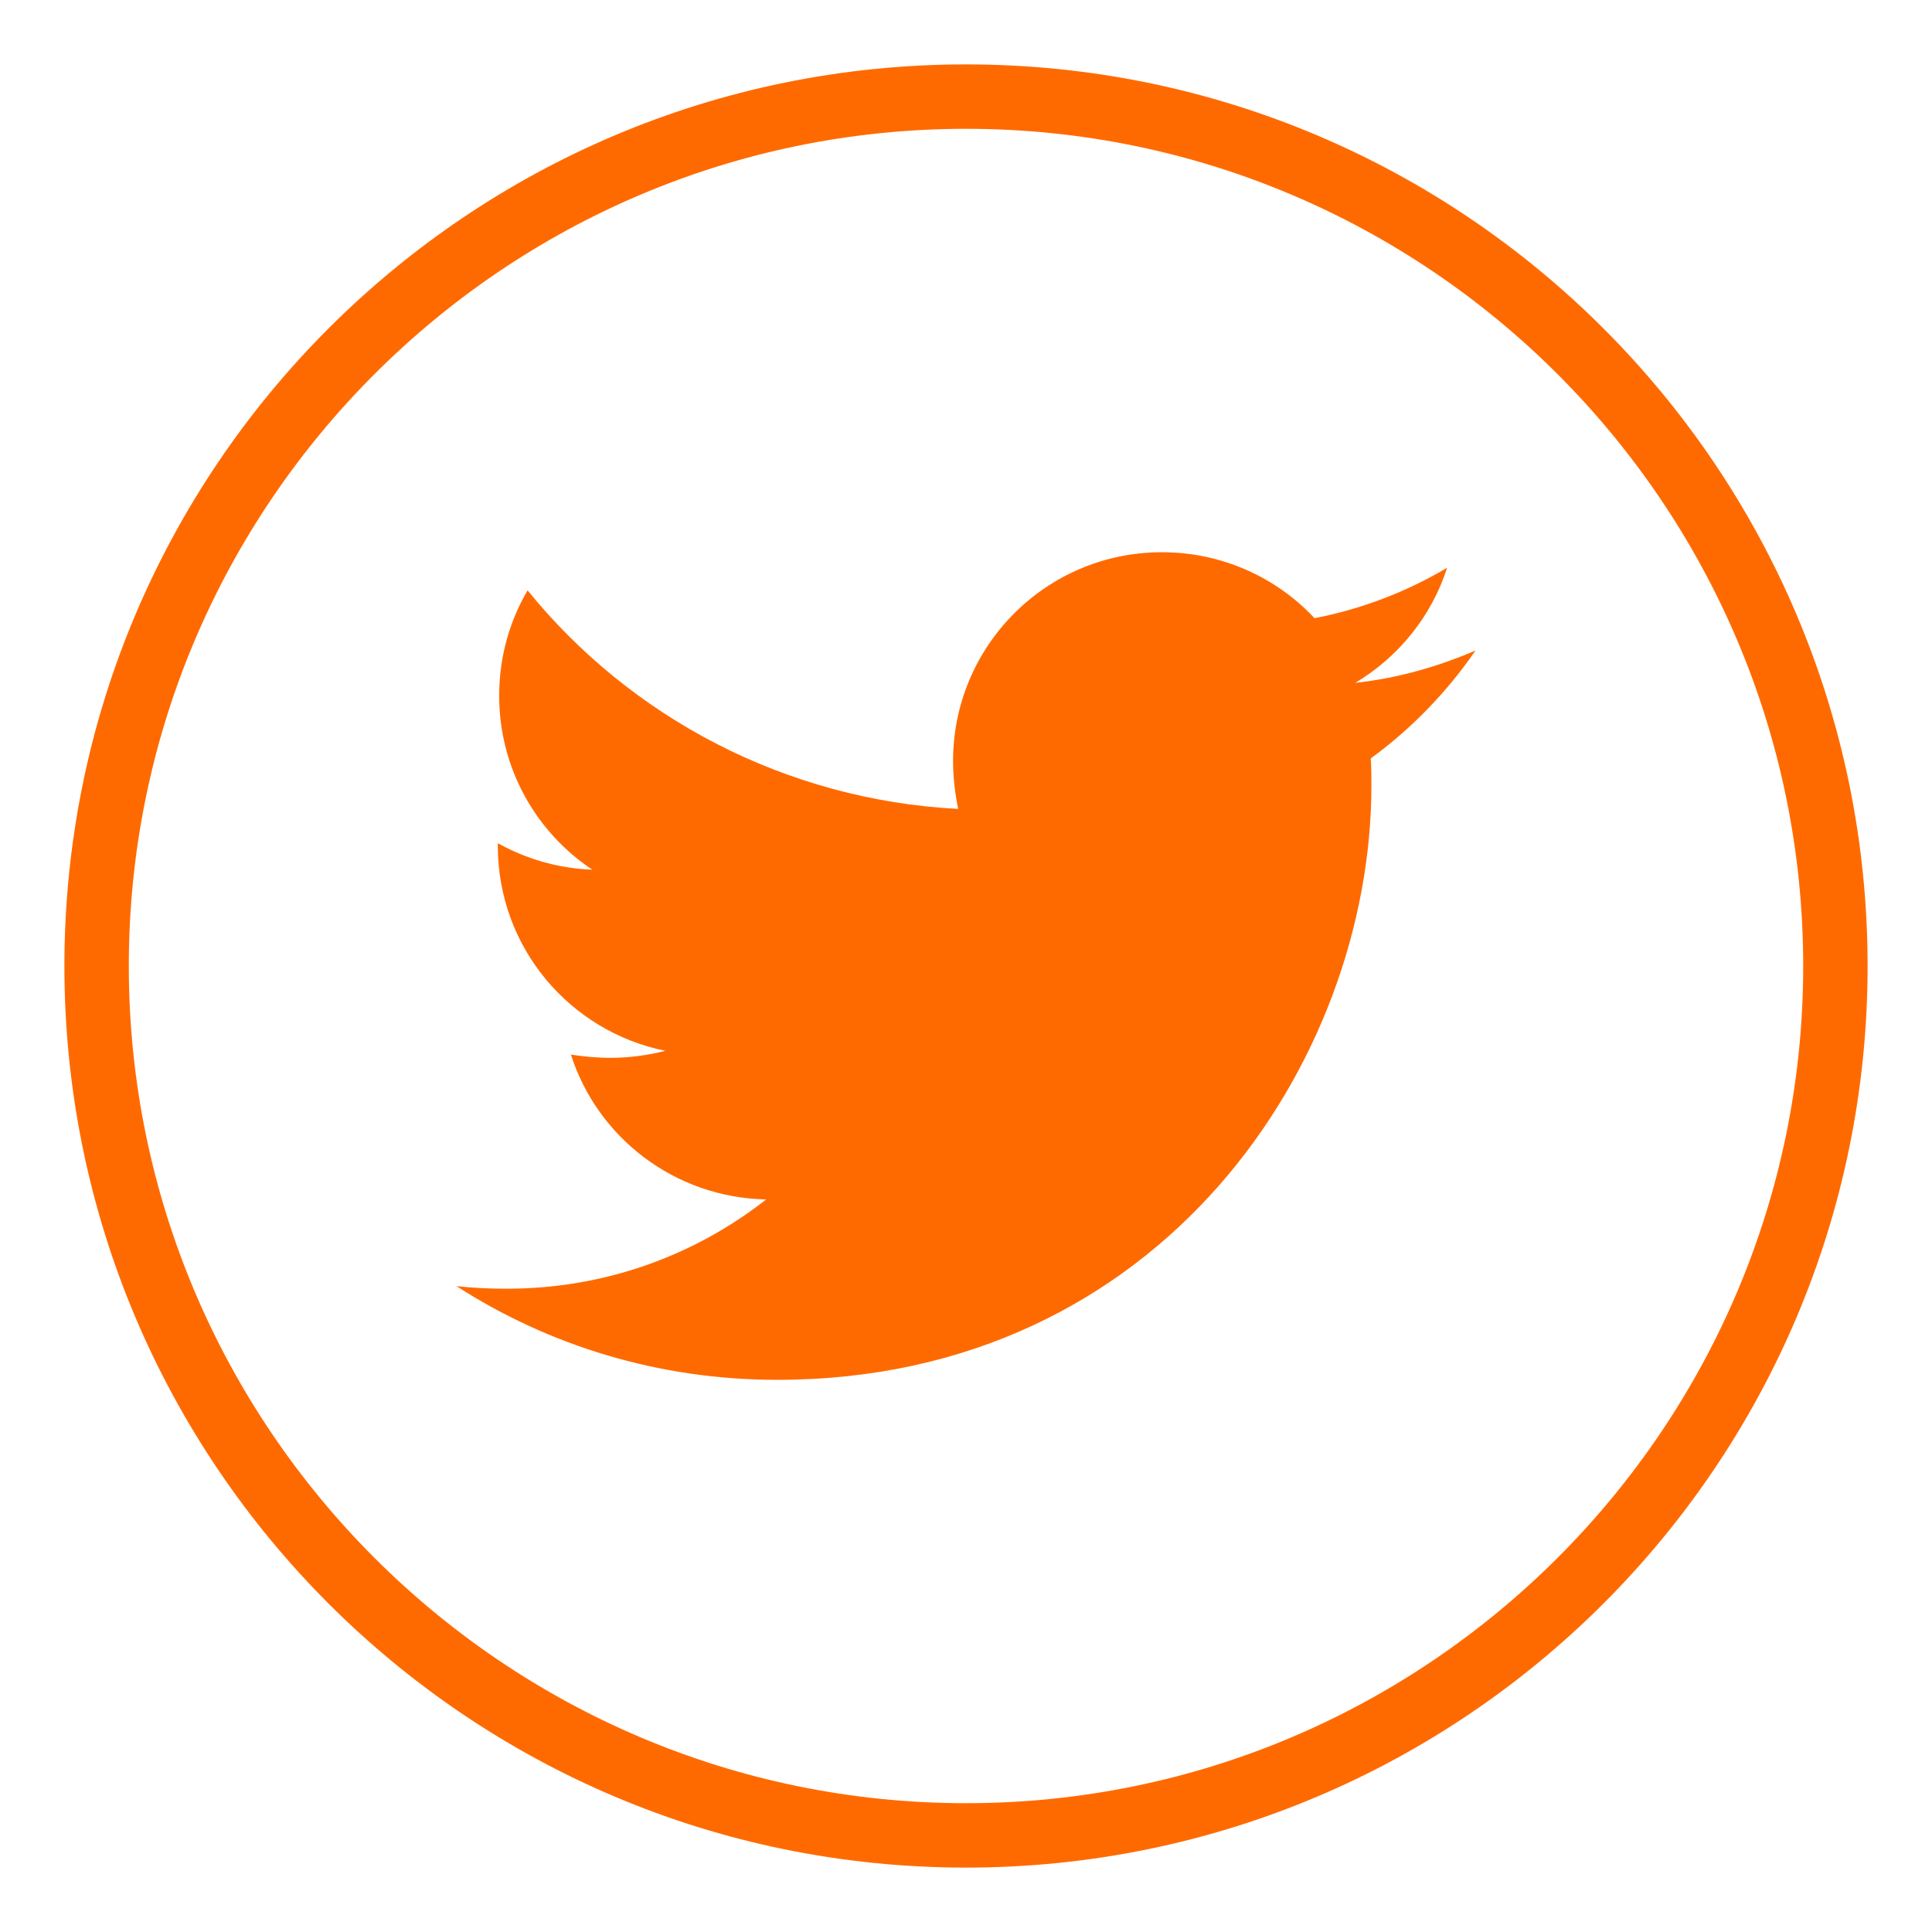 <?xml version="1.0" encoding="utf-8"?>
<!-- Generator: Adobe Illustrator 16.0.0, SVG Export Plug-In . SVG Version: 6.00 Build 0)  -->
<!DOCTYPE svg PUBLIC "-//W3C//DTD SVG 1.1//EN" "http://www.w3.org/Graphics/SVG/1.1/DTD/svg11.dtd">
<svg version="1.1" id="Layer_1" xmlns="http://www.w3.org/2000/svg" xmlns:xlink="http://www.w3.org/1999/xlink" x="0px" y="0px"
	 width="30px" height="30px" viewBox="0 0 30 30" enable-background="new 0 0 30 30" xml:space="preserve">
<g id="twitter">
	<g>
		<path fill="#FF6A00" d="M21.285,11.777c0.01,0.141,0.01,0.281,0.01,0.422c0,4.287-3.262,9.227-9.227,9.227
			c-1.838,0-3.545-0.531-4.98-1.455C7.349,20,7.6,20.011,7.871,20.011c1.517,0,2.912-0.513,4.026-1.386
			c-1.426-0.029-2.621-0.964-3.032-2.249c0.201,0.03,0.401,0.05,0.612,0.05c0.291,0,0.582-0.039,0.854-0.109
			C8.845,16.016,7.73,14.71,7.73,13.133c0-0.01,0-0.03,0-0.04c0.432,0.241,0.934,0.392,1.466,0.411
			c-0.873-0.582-1.445-1.576-1.445-2.7c0-0.603,0.16-1.155,0.441-1.637c1.597,1.968,3.996,3.253,6.687,3.394
			c-0.05-0.241-0.08-0.492-0.08-0.743c0-1.787,1.446-3.243,3.244-3.243c0.934,0,1.777,0.392,2.369,1.024
			c0.732-0.141,1.436-0.412,2.059-0.783c-0.242,0.753-0.754,1.386-1.426,1.787c0.652-0.07,1.285-0.251,1.867-0.502
			C22.471,10.743,21.918,11.315,21.285,11.777z"/>
	</g>
	<g>
		<path fill="#FF6A00" d="M15,2c7.168,0,13,5.832,13,13s-5.832,13-13,13S2,22.168,2,15S7.832,2,15,2 M15,1C7.268,1,1,7.268,1,15
			c0,7.732,6.268,14,14,14c7.73,0,14-6.268,14-14C29,7.268,22.73,1,15,1L15,1z"/>
	</g>
</g>
<g id="fb" display="none">
	<g display="inline">
		<path fill="#FFFFFF" d="M19.338,9.418h-1.576c-1.234,0-1.467,0.592-1.467,1.445v1.898h2.941l-0.391,2.972h-2.552v7.621h-3.072
			v-7.621h-2.561v-2.972h2.561v-2.189c0-2.54,1.557-3.926,3.826-3.926c1.084,0,2.019,0.081,2.289,0.121L19.338,9.418L19.338,9.418z"
			/>
	</g>
	<g display="inline">
		<path fill="#FFFFFF" d="M15,2c7.168,0,13,5.832,13,13s-5.832,13-13,13S2,22.168,2,15S7.832,2,15,2 M15,1C7.268,1,1,7.268,1,15
			c0,7.732,6.268,14,14,14c7.73,0,14-6.268,14-14C29,7.268,22.73,1,15,1L15,1z"/>
	</g>
</g>
<g id="insta" display="none">
	<g display="inline">
		<path fill="#FFFFFF" d="M22.661,18.184c-0.06,1.234-0.341,2.33-1.245,3.232c-0.902,0.904-1.998,1.186-3.232,1.245
			c-1.063,0.062-2.119,0.05-3.184,0.05c-1.065,0-2.119,0.012-3.183-0.05c-1.235-0.06-2.33-0.341-3.233-1.245
			c-0.904-0.902-1.185-1.998-1.245-3.232C7.278,17.12,7.289,16.064,7.289,15c0-1.065-0.01-2.119,0.05-3.183
			c0.06-1.235,0.341-2.33,1.245-3.233c0.903-0.904,1.998-1.185,3.233-1.245c1.064-0.061,2.118-0.05,3.183-0.05
			c1.064,0,2.119-0.01,3.184,0.05c1.234,0.06,2.33,0.341,3.232,1.245c0.904,0.903,1.186,1.998,1.245,3.233
			c0.062,1.064,0.05,2.118,0.05,3.183C22.711,16.064,22.723,17.119,22.661,18.184z M10.452,8.986
			C10.1,9.126,9.839,9.297,9.568,9.568S9.126,10.1,8.986,10.452C8.584,11.466,8.675,13.875,8.675,15s-0.09,3.535,0.311,4.549
			c0.141,0.352,0.312,0.612,0.583,0.883c0.271,0.271,0.532,0.442,0.883,0.584c1.014,0.4,3.424,0.312,4.548,0.312
			c1.125,0,3.535,0.09,4.549-0.312c0.352-0.142,0.612-0.312,0.883-0.584c0.271-0.271,0.442-0.531,0.584-0.883
			c0.4-1.014,0.312-3.424,0.312-4.549s0.09-3.534-0.312-4.548c-0.142-0.352-0.312-0.612-0.584-0.883
			c-0.271-0.271-0.531-0.442-0.883-0.583C18.535,8.584,16.125,8.675,15,8.675S11.466,8.584,10.452,8.986z M15,18.957
			c-2.189,0-3.956-1.768-3.956-3.957c0-2.189,1.767-3.956,3.956-3.956c2.189,0,3.957,1.767,3.957,3.956
			C18.957,17.189,17.189,18.957,15,18.957z M15,12.43c-1.416,0-2.57,1.155-2.57,2.57c0,1.416,1.155,2.57,2.57,2.57
			c1.416,0,2.57-1.154,2.57-2.57S16.416,12.43,15,12.43z M19.117,11.807c-0.512,0-0.924-0.412-0.924-0.924
			c0-0.512,0.412-0.923,0.924-0.923s0.924,0.412,0.924,0.923C20.041,11.396,19.629,11.807,19.117,11.807z"/>
	</g>
	<g display="inline">
		<path fill="#FFFFFF" d="M15,2c7.168,0,13,5.832,13,13s-5.832,13-13,13S2,22.168,2,15S7.832,2,15,2 M15,1C7.268,1,1,7.268,1,15
			c0,7.732,6.268,14,14,14c7.73,0,14-6.268,14-14C29,7.268,22.73,1,15,1L15,1z"/>
	</g>
</g>
</svg>
